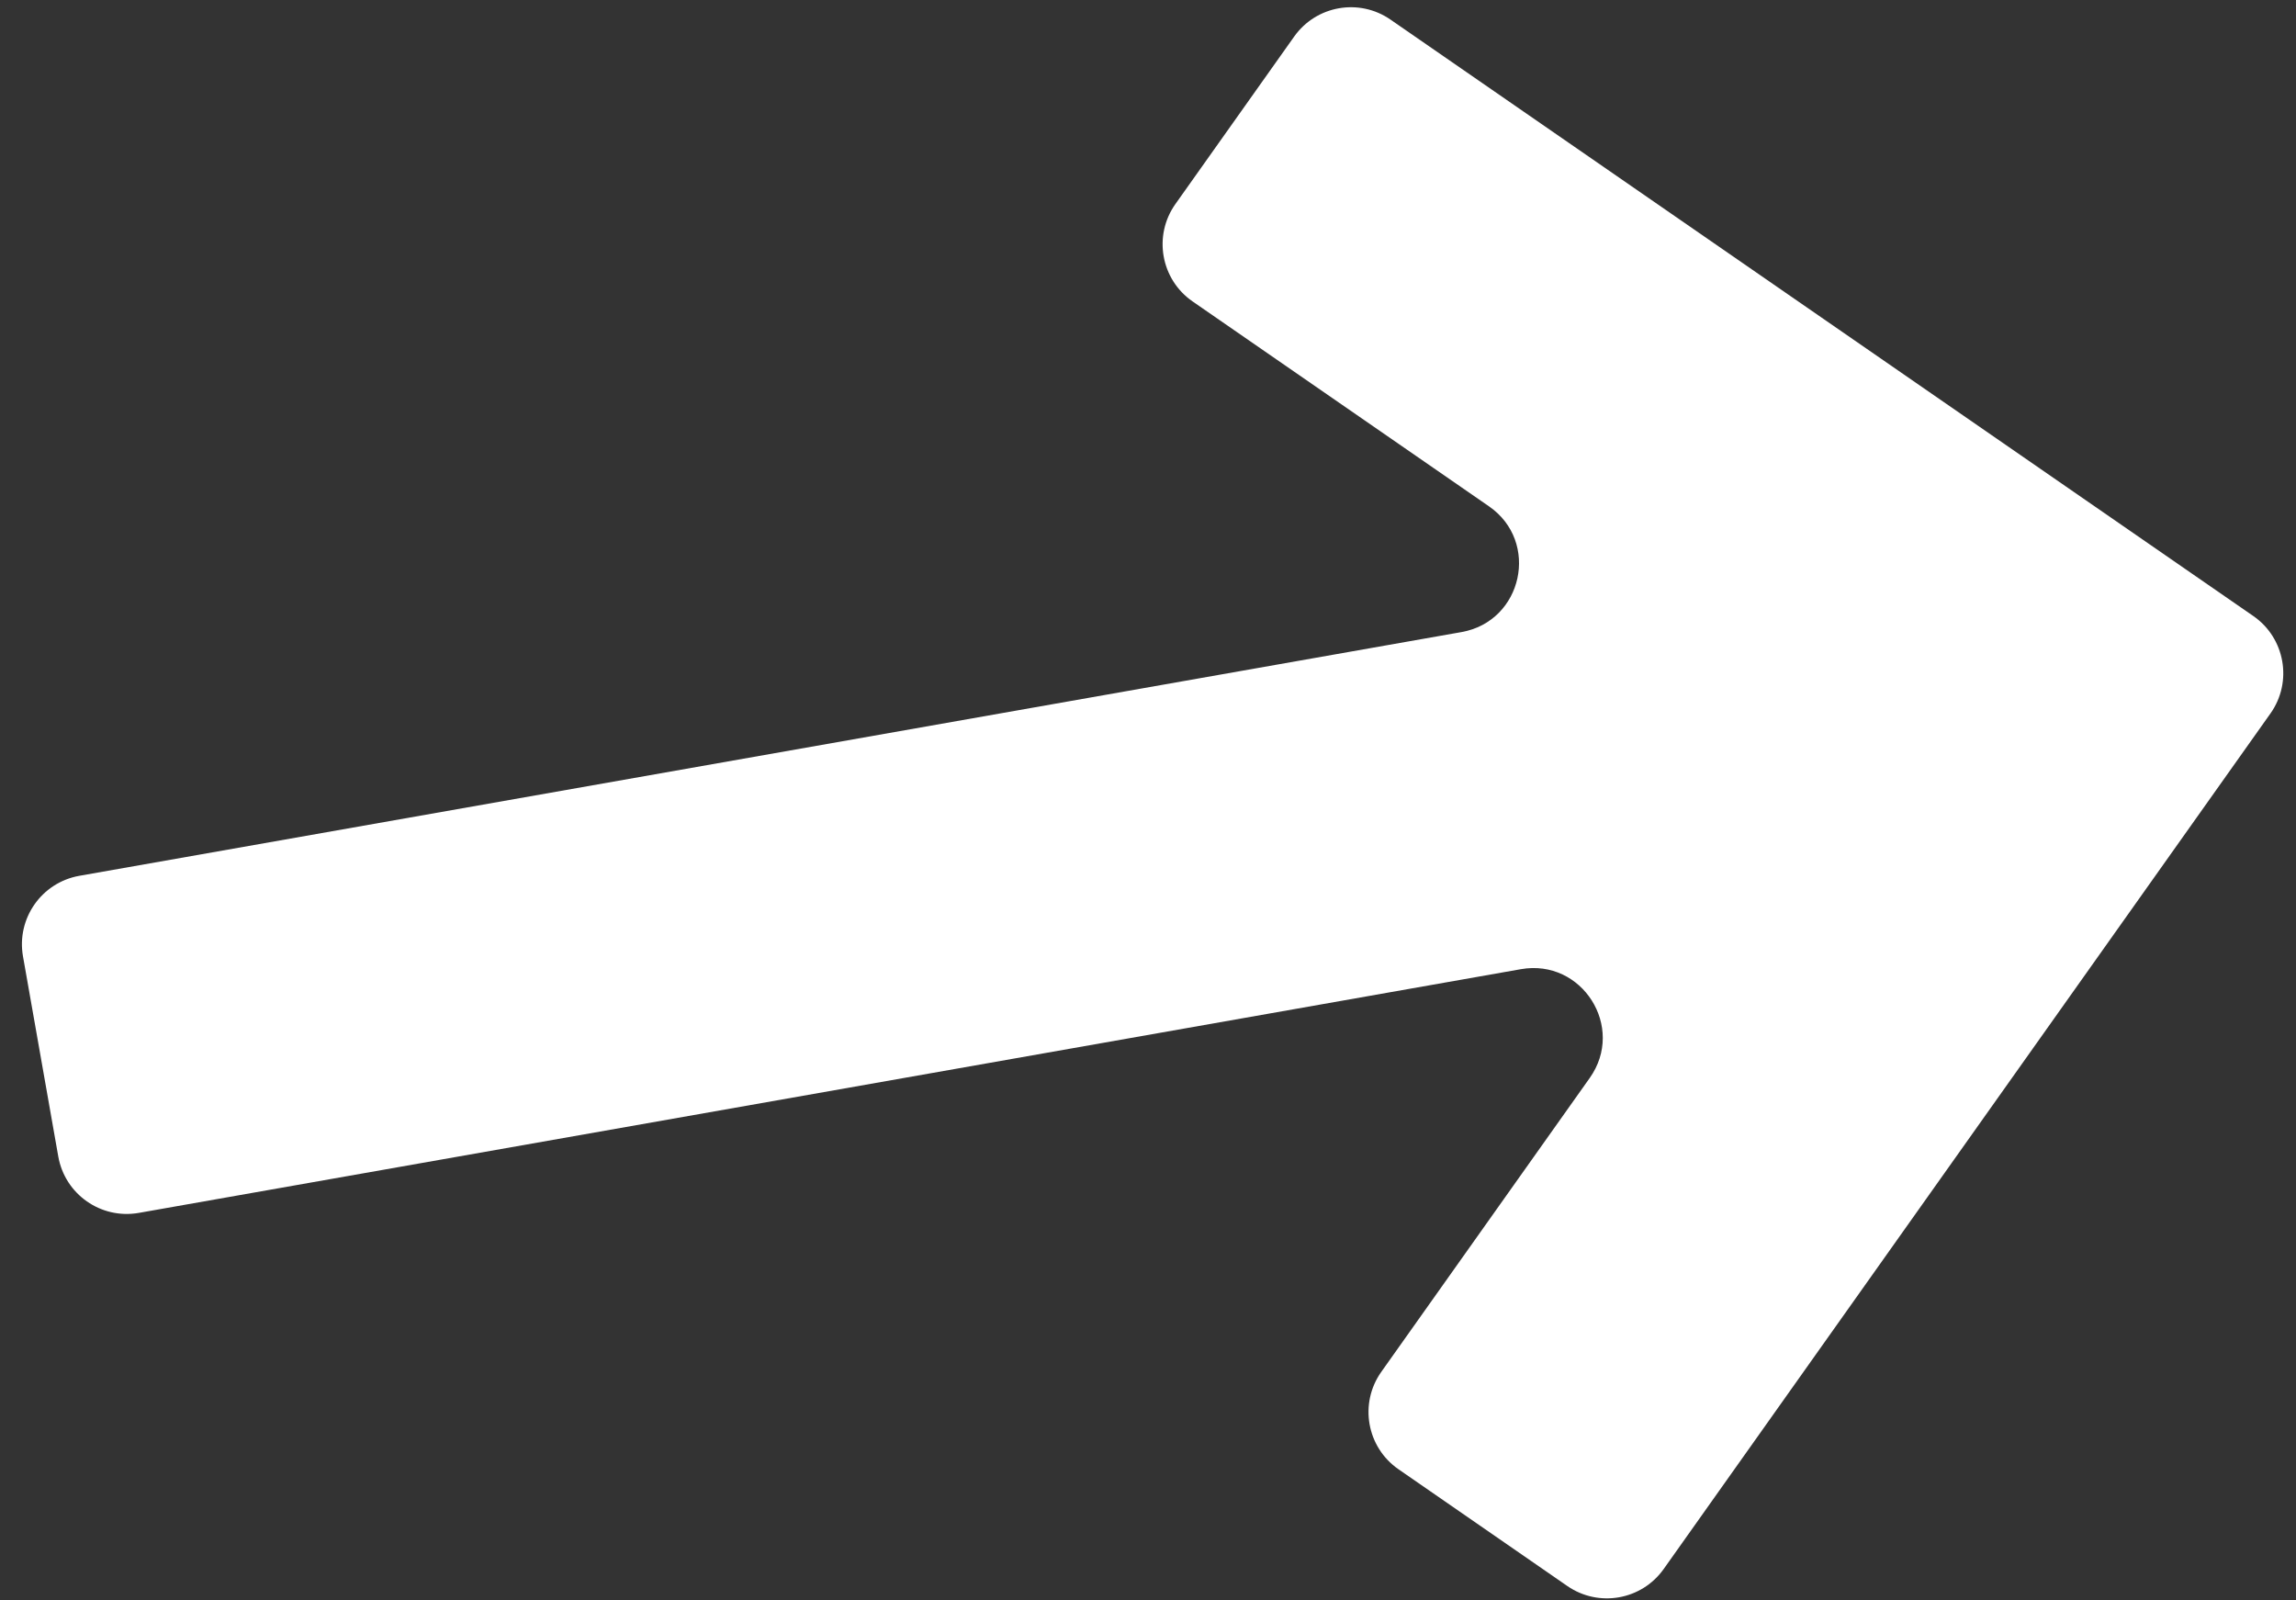 <svg width="66" height="46" viewBox="0 0 66 46" fill="none" xmlns="http://www.w3.org/2000/svg">
<rect x="0" y="0" width="66" height="46" fill="#333333" stroke="none"/>
<path d="M45.698 30.984C46.733 29.526 45.48 27.547 43.72 27.857L3.991 34.862C2.904 35.054 1.866 34.328 1.675 33.24L0.661 27.49C0.469 26.402 1.195 25.364 2.283 25.173L42.011 18.168C43.772 17.857 44.272 15.569 42.801 14.553L34.283 8.665C33.366 8.032 33.144 6.771 33.789 5.863L37.202 1.051C37.835 0.158 39.069 -0.06 39.97 0.563L64.771 17.705C65.688 18.338 65.91 19.599 65.266 20.507L47.823 45.099C47.189 45.992 45.955 46.209 45.054 45.587L40.202 42.232C39.285 41.599 39.063 40.339 39.707 39.43L45.698 30.984Z" fill="white"/>
</svg>
